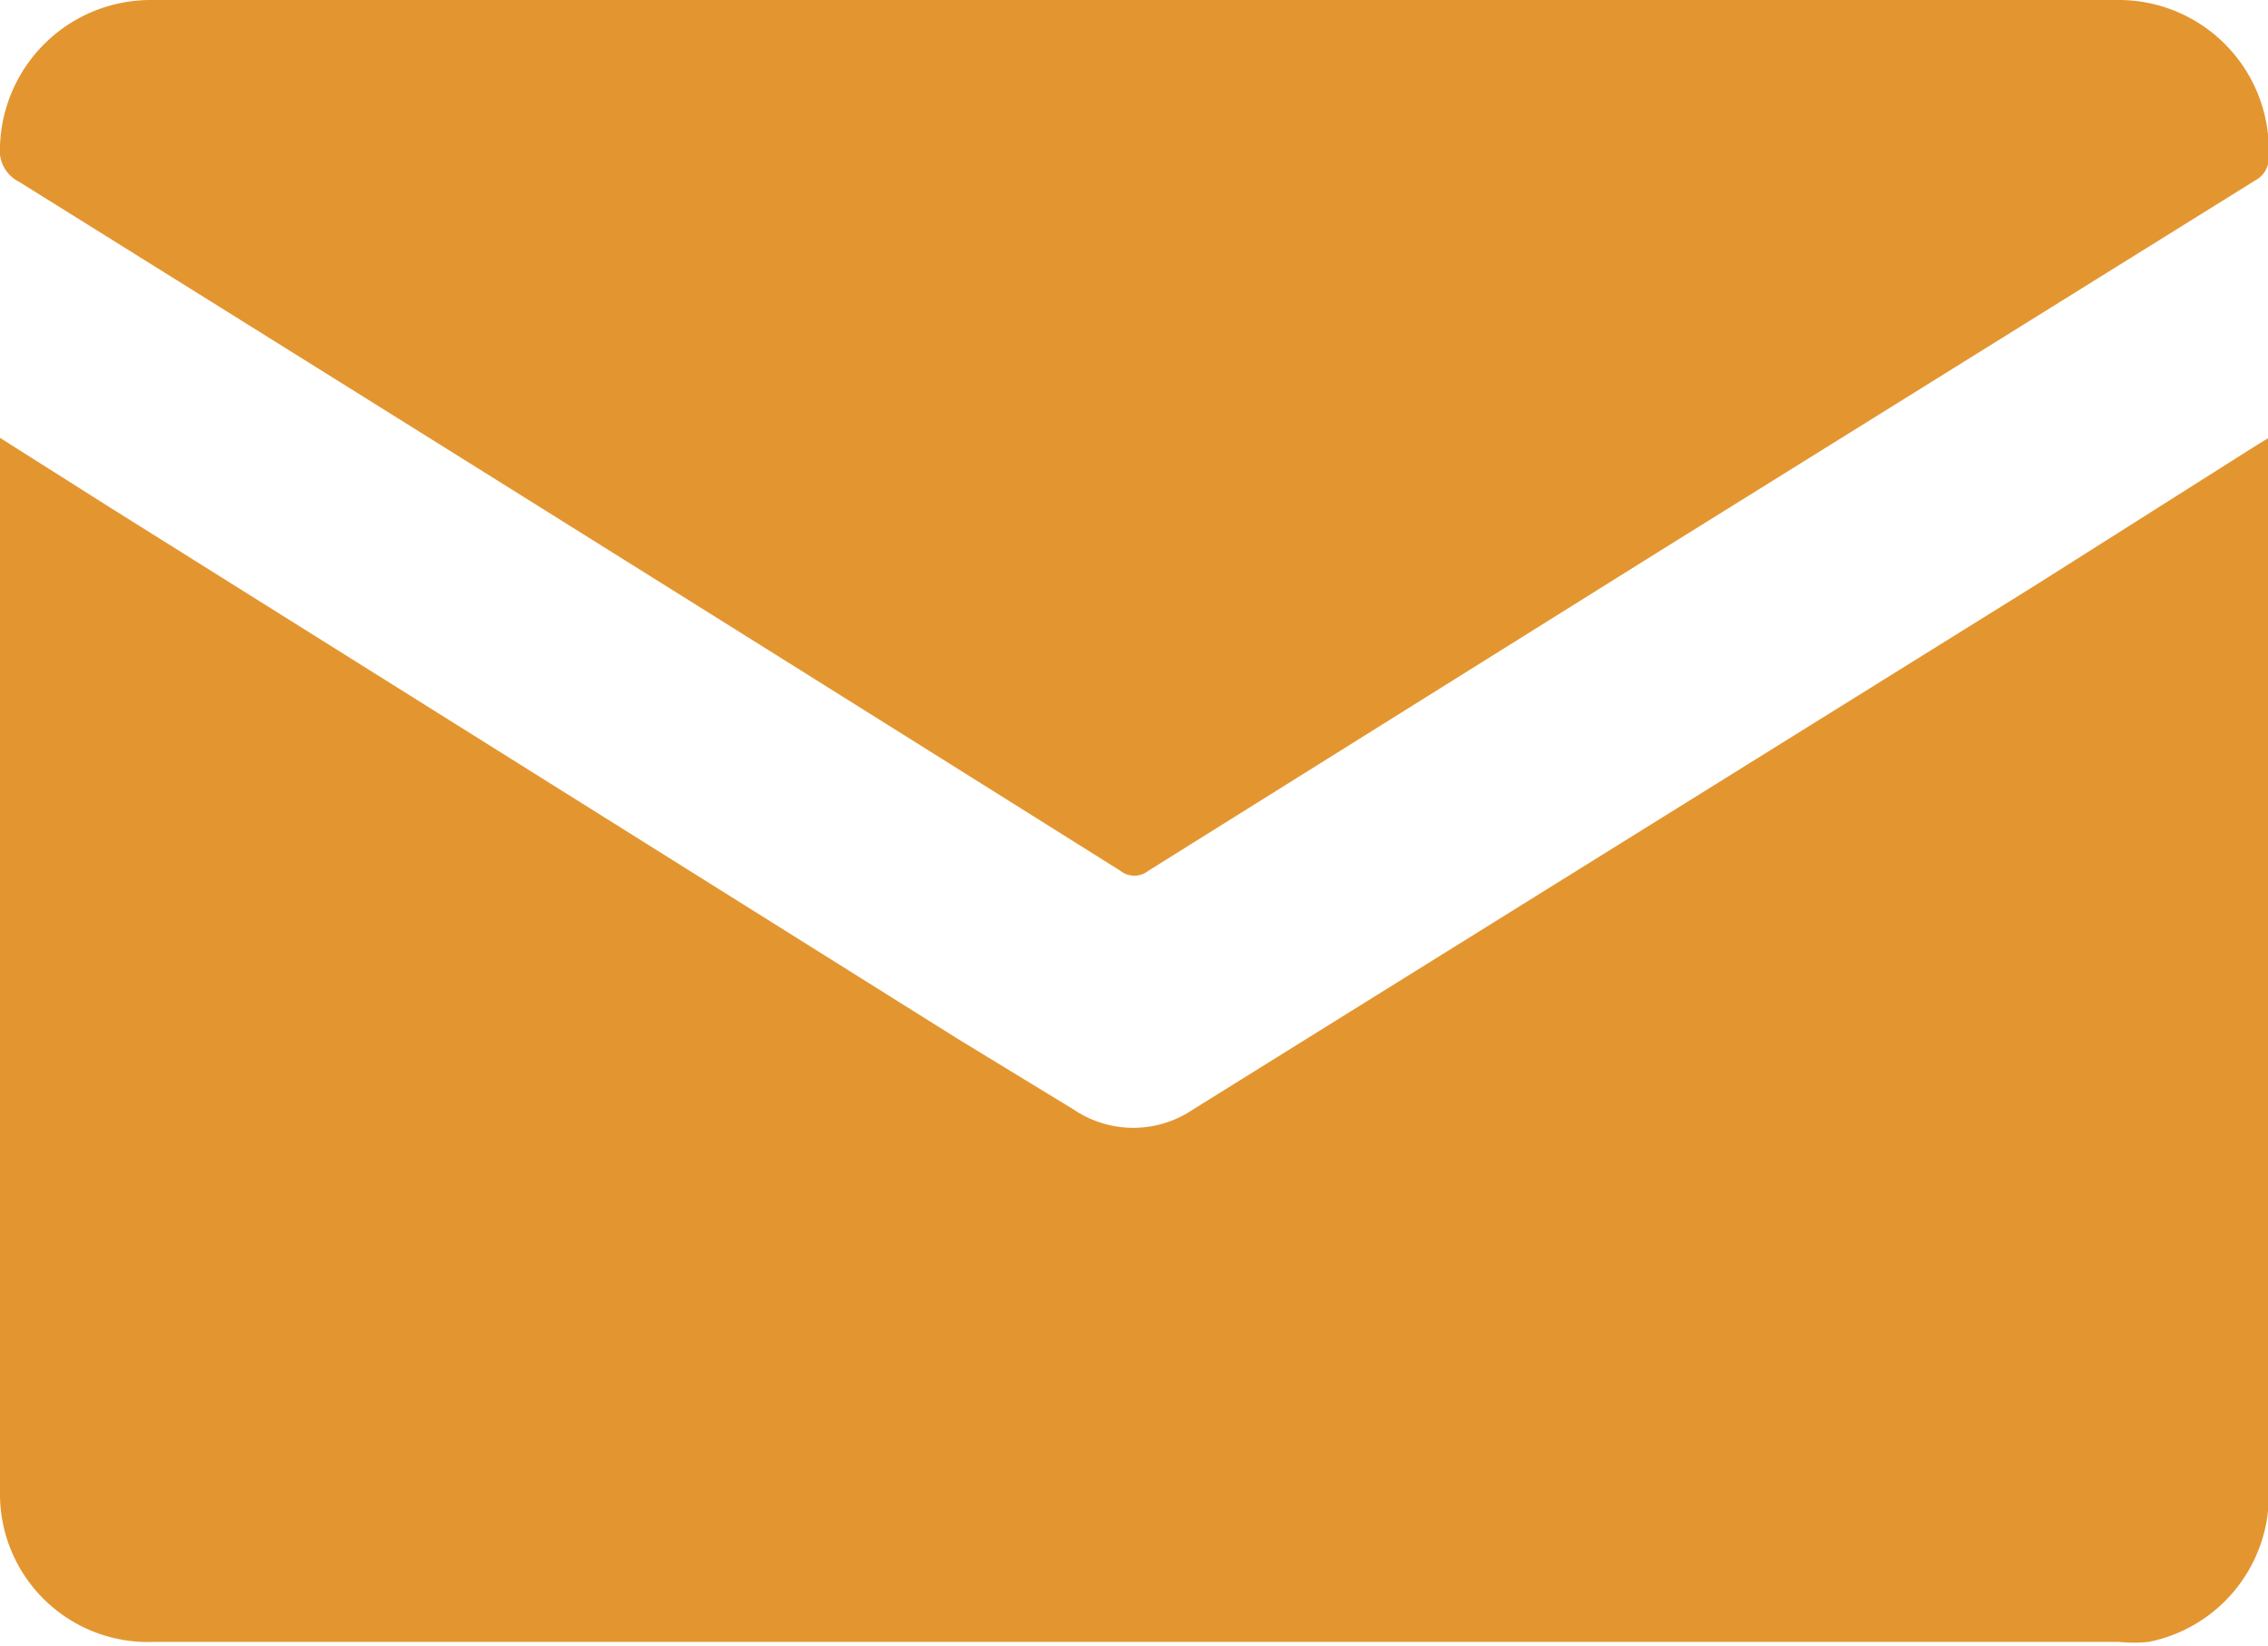 <svg xmlns="http://www.w3.org/2000/svg" xmlns:xlink="http://www.w3.org/1999/xlink" viewBox="0 0 32.33 23.46"><defs><style>.cls-1{fill:none;}.cls-2{clip-path:url(#clip-path);}.cls-3{fill:#e39630;}</style><clipPath id="clip-path" transform="translate(0 0)"><rect class="cls-1" width="32.33" height="23.46"/></clipPath></defs><title>Risorsa 5</title><g id="Livello_2" data-name="Livello 2"><g id="Livello_1-2" data-name="Livello 1"><g class="cls-2"><path class="cls-3" d="M0,6.24l1.58,1,12.08,7.57,1.64,1a1.52,1.52,0,0,0,1.71,0L29,8.35l3.16-2,.18-.11v.24q0,7.37,0,14.74a2.13,2.13,0,0,1-1.71,2.18,2.08,2.08,0,0,1-.43,0h-28A2.11,2.11,0,0,1,0,21.25c0-4.94,0-9.89,0-14.83Z" transform="translate(0 0)"/><path class="cls-3" d="M16.17,0h14a2.14,2.14,0,0,1,2.17,2.22.36.36,0,0,1-.19.35L23.68,7.84l-7.31,4.57a.32.32,0,0,1-.4,0Q8.13,7.49.27,2.59A.5.5,0,0,1,0,2.08,2.15,2.15,0,0,1,2.13,0h14Z" transform="translate(0 0)"/></g></g></g></svg>